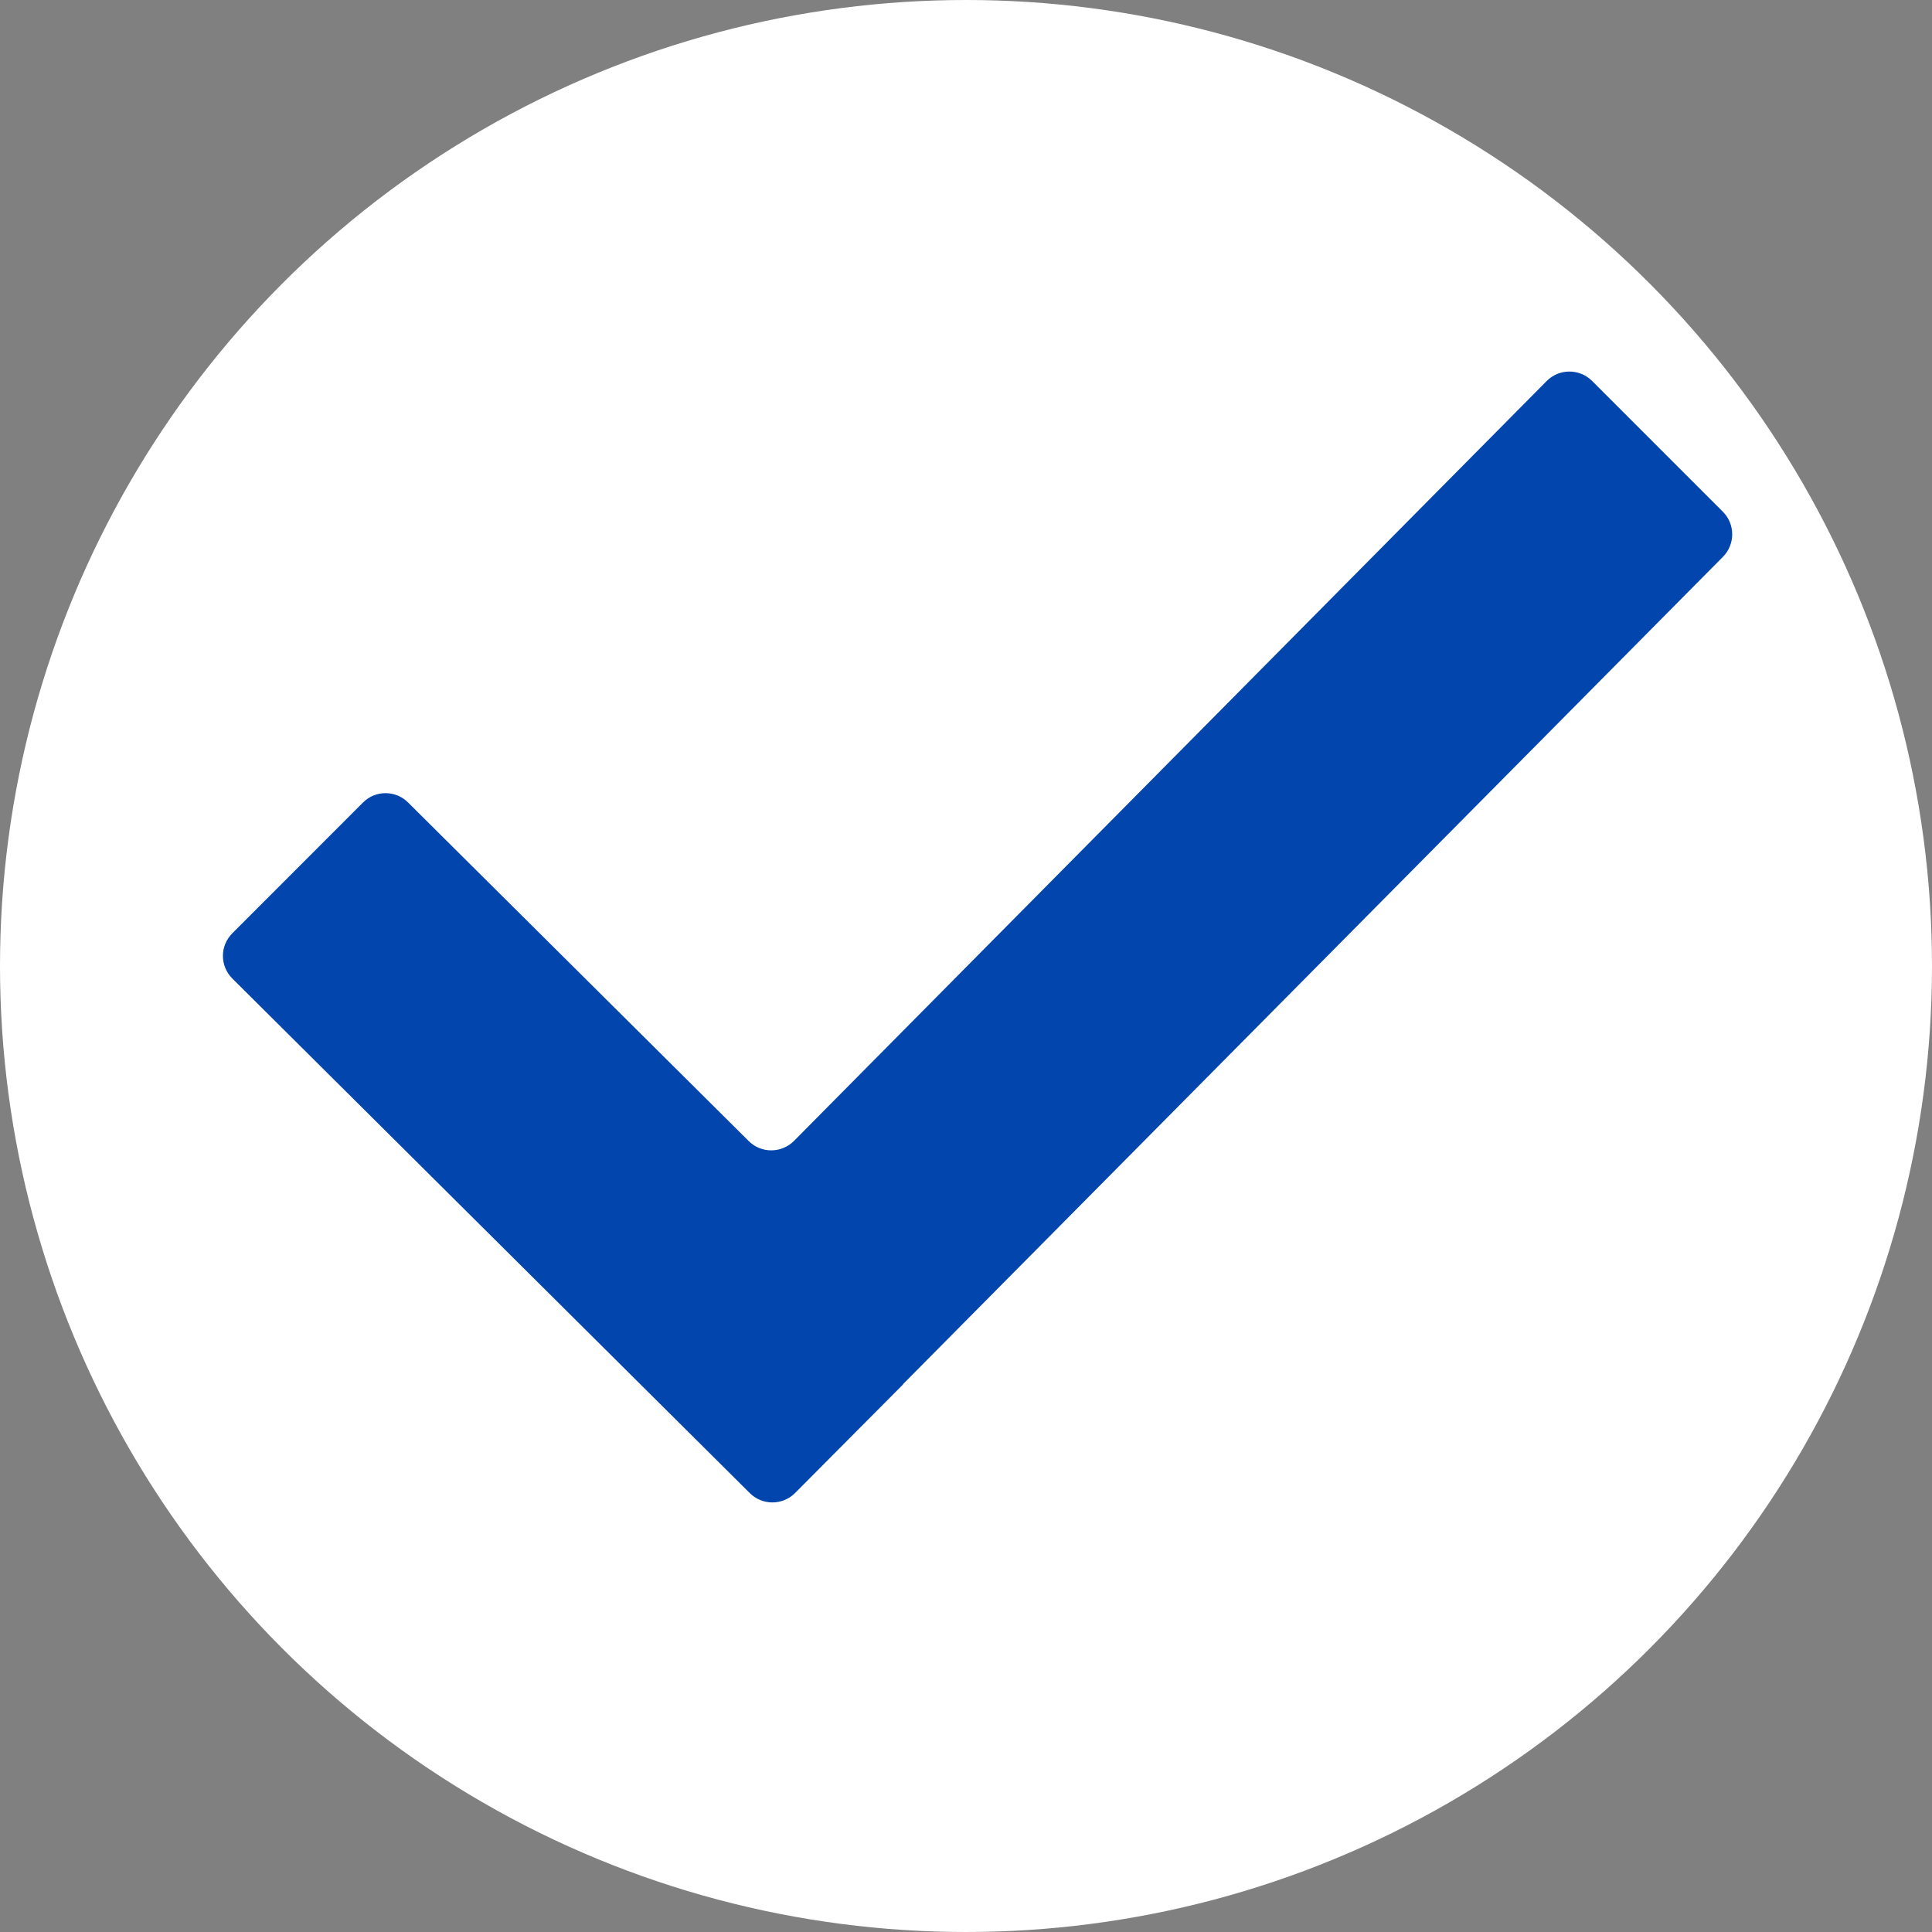 <?xml version="1.0" encoding="UTF-8"?> <svg xmlns="http://www.w3.org/2000/svg" width="26" height="26" viewBox="0 0 26 26" fill="none"><rect x="0" y="0" width="26" height="26" fill="#808080" stroke="none"/> <circle cx="13" cy="13" r="13" fill="white"></circle> <path d="M10.09 20.093L3.127 13.169C3.087 13.129 3.055 13.081 3.033 13.029C3.011 12.977 3 12.921 3 12.864C3 12.807 3.011 12.751 3.033 12.699C3.055 12.647 3.087 12.599 3.127 12.559L4.885 10.8C5.052 10.632 5.324 10.632 5.492 10.8L10.076 15.356C10.244 15.524 10.517 15.522 10.685 15.354L20.814 5.128C20.982 4.958 21.256 4.958 21.425 5.126L23.185 6.886C23.353 7.053 23.353 7.325 23.187 7.493L12.152 18.628L12.154 18.63L10.699 20.093C10.531 20.261 10.258 20.261 10.09 20.093Z" fill="#0245AC"></path> </svg> 